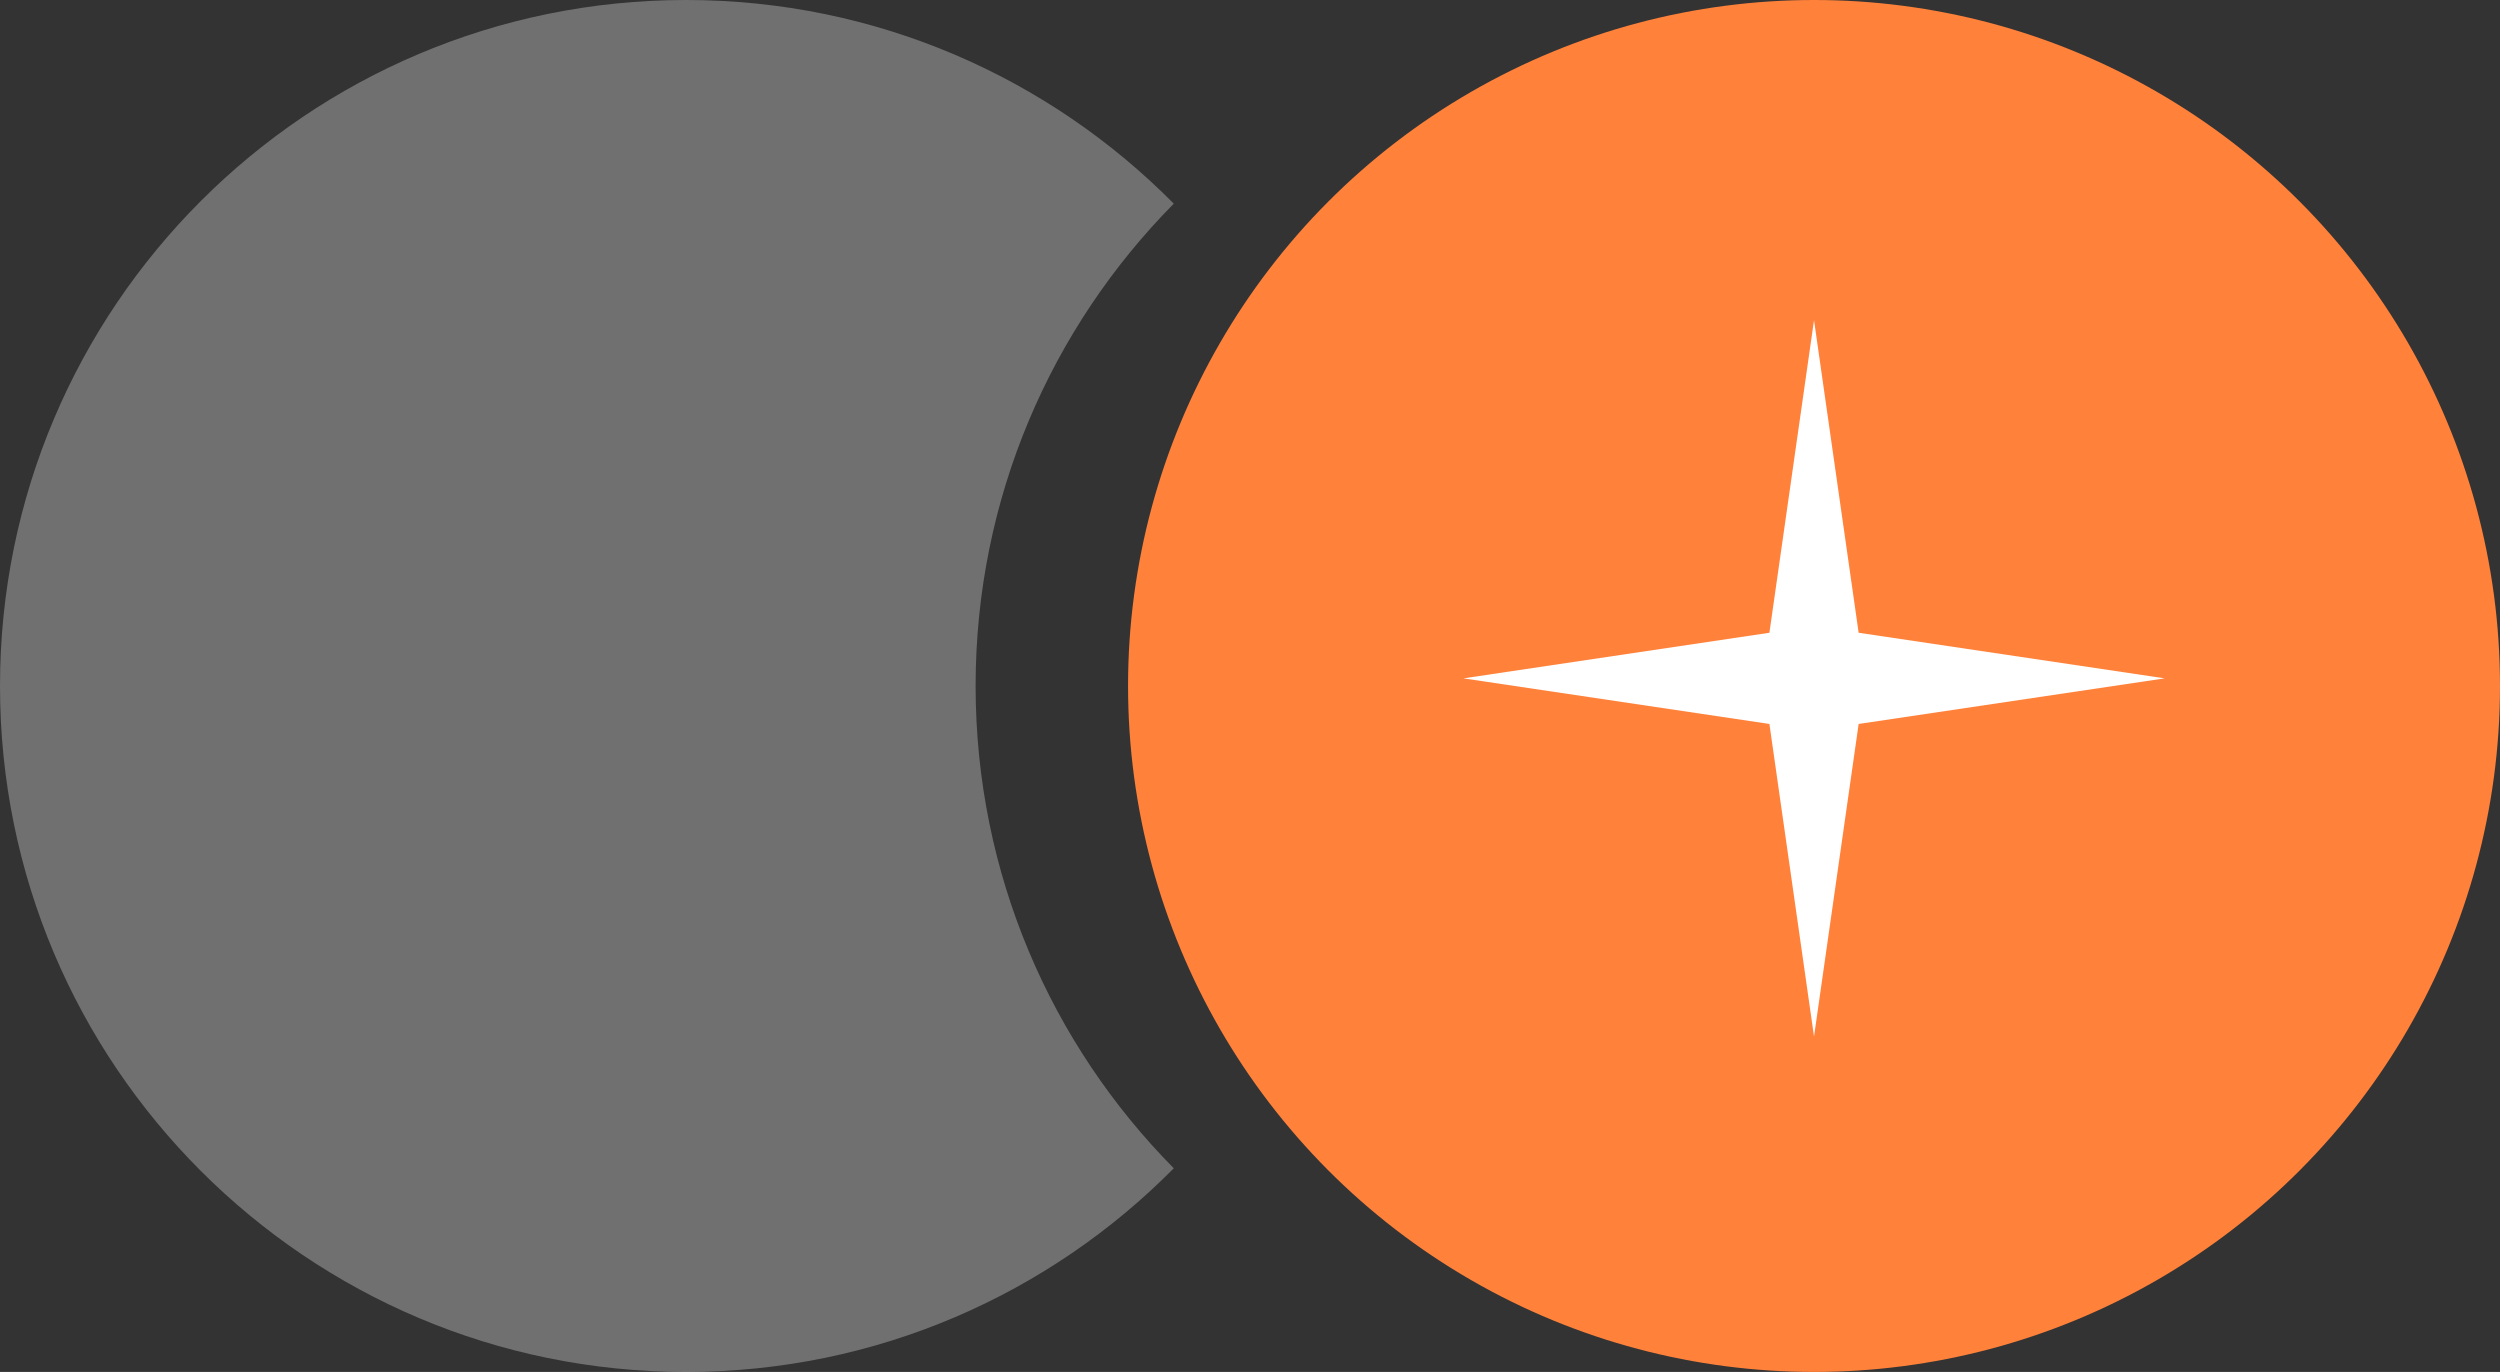 <?xml version="1.0" encoding="UTF-8"?> <svg xmlns="http://www.w3.org/2000/svg" width="164" height="90" viewBox="0 0 164 90" fill="none"><rect x="0" y="0" width="164" height="90" fill="#333333" stroke="none"/><circle cx="119" cy="45" r="45" fill="#FF813A"></circle><path d="M119 21L121.927 41.509L142 44.5L121.927 47.491L119 68L116.073 47.491L96 44.5L116.073 41.509L119 21Z" fill="white"></path><path fill-rule="evenodd" clip-rule="evenodd" d="M64 45C64 32.666 68.963 21.49 77 13.361C68.843 5.112 57.518 0 45 0C20.147 0 0 20.147 0 45C0 69.853 20.147 90 45 90C57.518 90 68.843 84.888 77 76.639C68.963 68.51 64 57.334 64 45Z" fill="white" fill-opacity="0.3"></path></svg> 